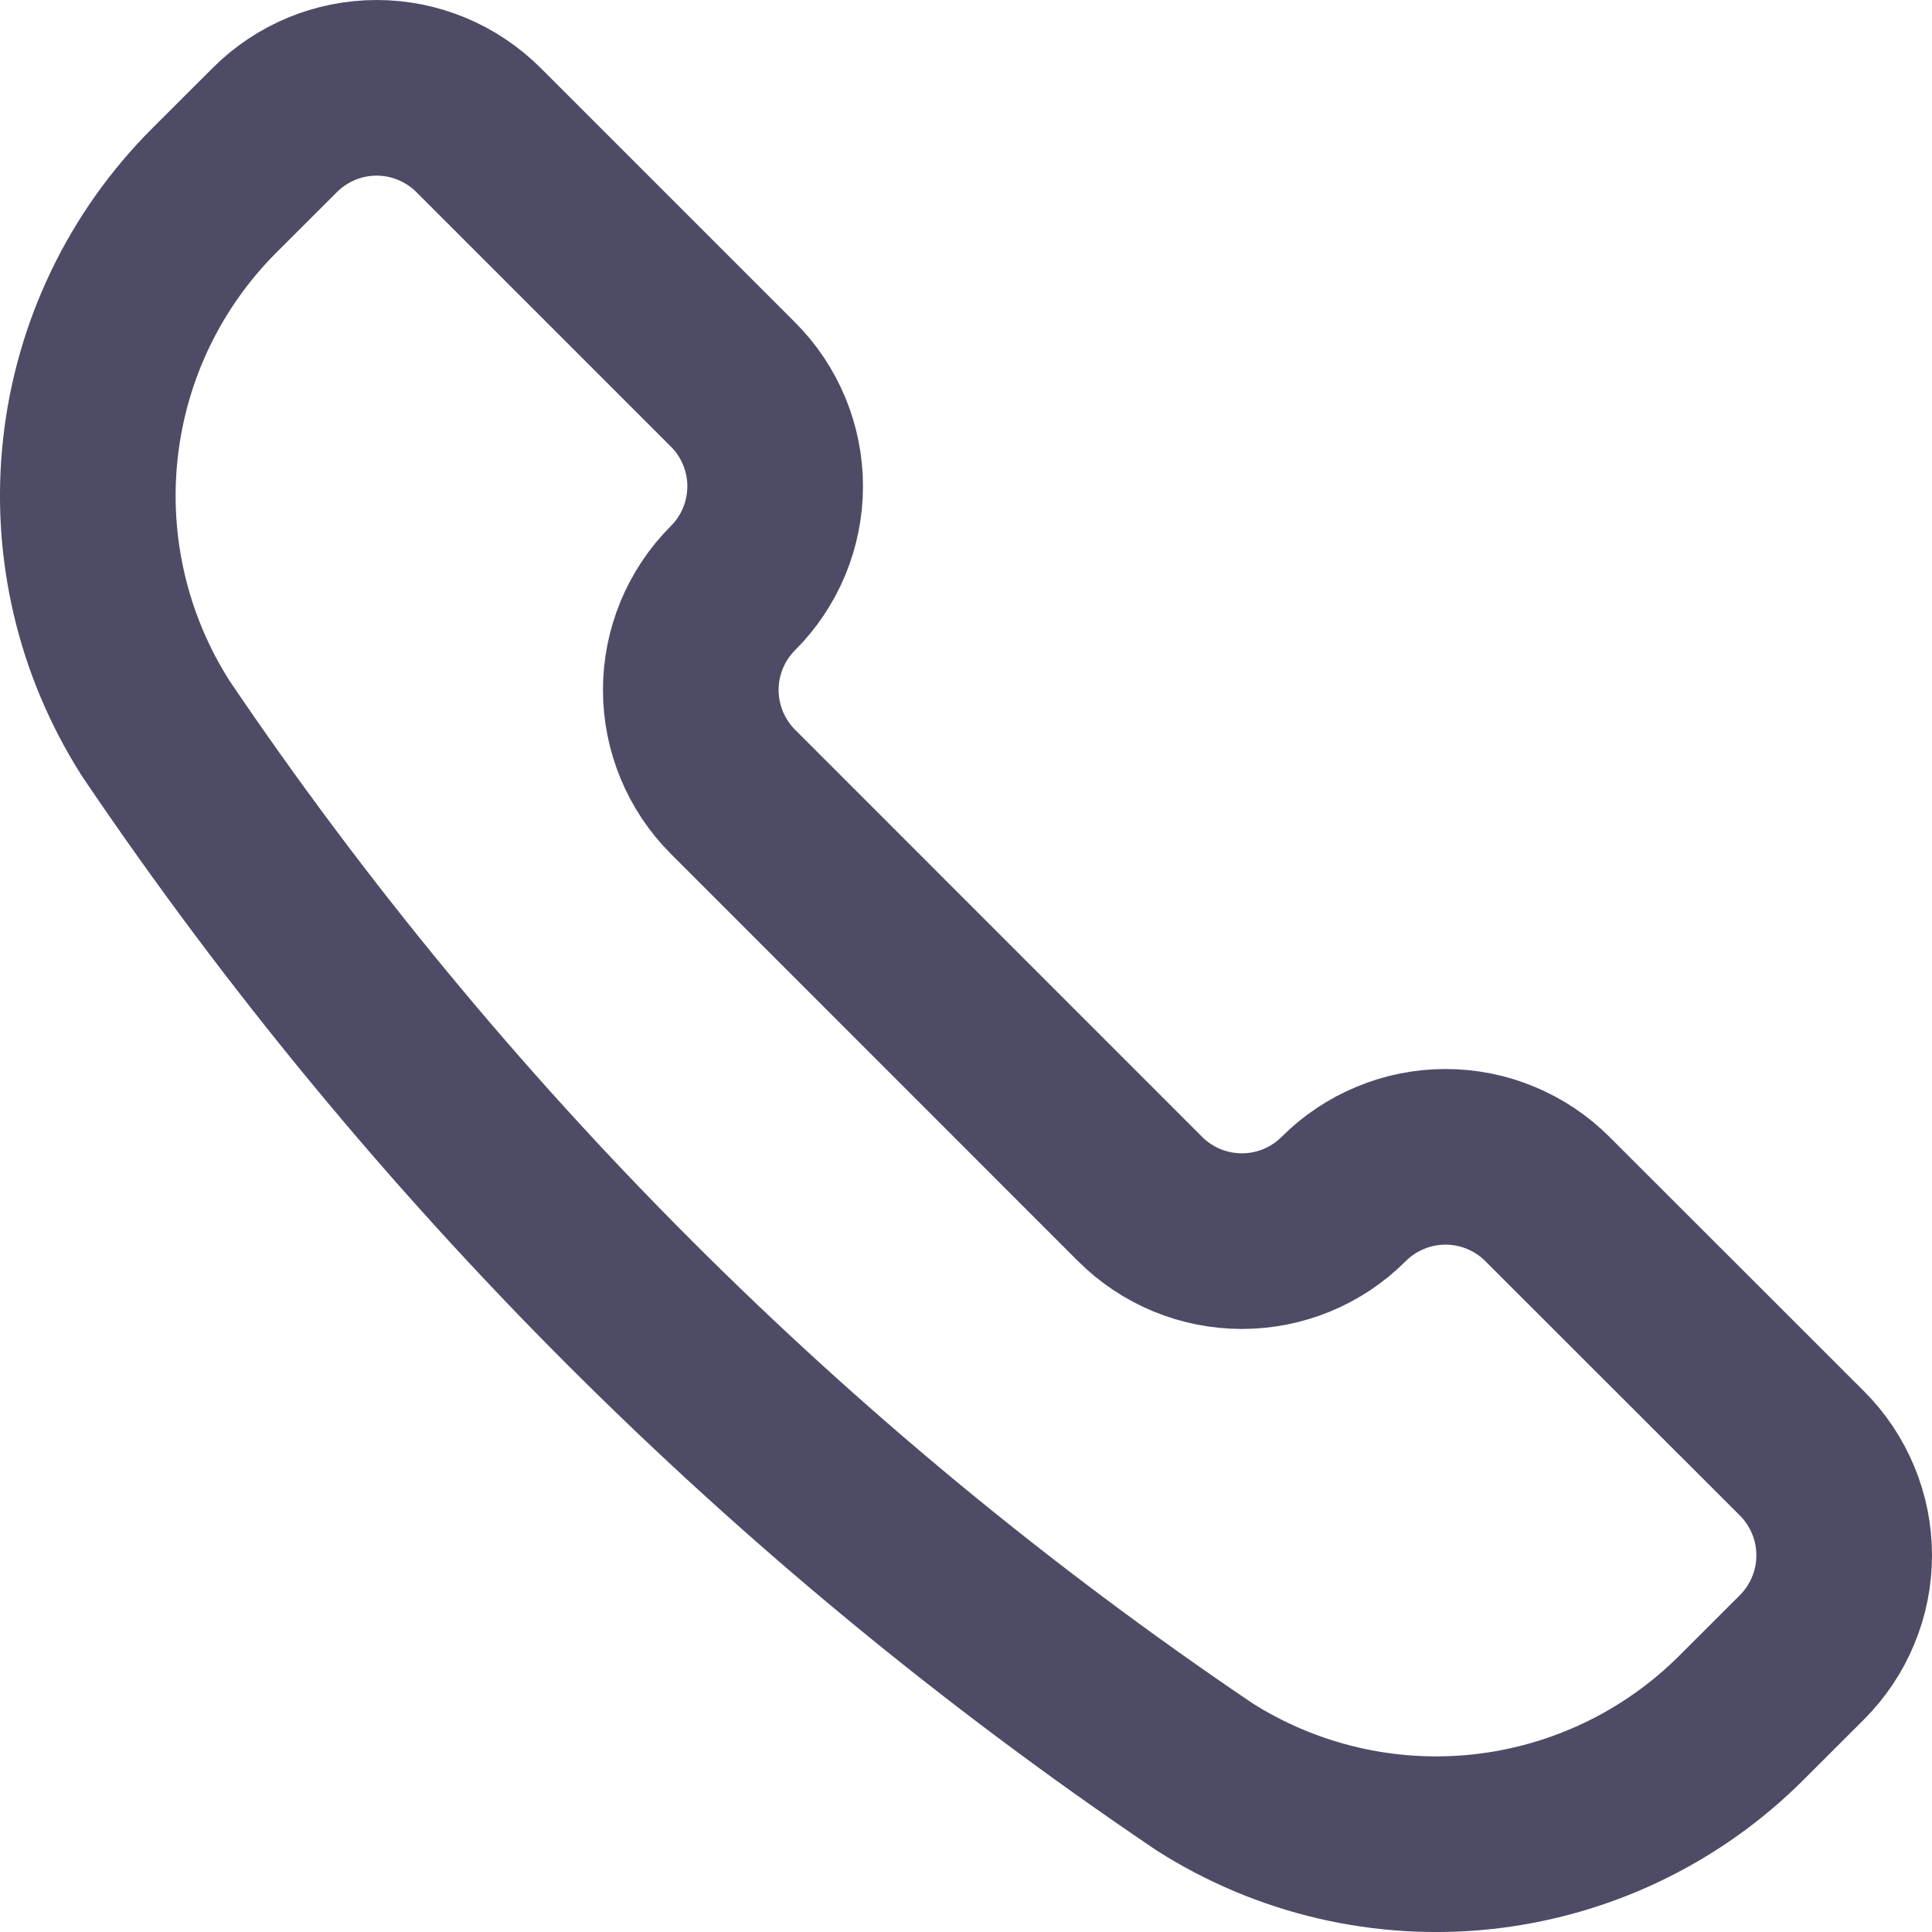 <svg width="22" height="22" viewBox="0 0 22 22" fill="none" xmlns="http://www.w3.org/2000/svg">
<path d="M13.701 20.223L13.711 20.23C14.656 20.832 15.777 21.093 16.89 20.971C18.003 20.848 19.041 20.35 19.832 19.558L20.52 18.871C20.672 18.718 20.793 18.538 20.875 18.338C20.958 18.14 21 17.926 21 17.711C21 17.495 20.958 17.282 20.875 17.083C20.793 16.884 20.672 16.703 20.52 16.551L17.62 13.653C17.468 13.501 17.287 13.38 17.088 13.298C16.889 13.215 16.676 13.173 16.46 13.173C16.245 13.173 16.032 13.215 15.833 13.298C15.634 13.38 15.453 13.501 15.301 13.653C14.993 13.961 14.576 14.133 14.142 14.133C13.707 14.133 13.29 13.961 12.982 13.653L8.346 9.016C8.039 8.708 7.866 8.291 7.866 7.856C7.866 7.422 8.039 7.005 8.346 6.697C8.499 6.545 8.619 6.364 8.702 6.165C8.784 5.966 8.827 5.753 8.827 5.537C8.827 5.322 8.784 5.109 8.702 4.91C8.619 4.711 8.499 4.53 8.346 4.378L5.448 1.48C5.14 1.173 4.723 1 4.289 1C3.854 1 3.437 1.173 3.13 1.48L2.441 2.168C1.649 2.959 1.151 3.997 1.029 5.11C0.907 6.223 1.169 7.344 1.77 8.289L1.777 8.3C4.953 12.999 9.001 17.047 13.701 20.223V20.223Z" stroke="#4E4B66" stroke-width="2" stroke-linecap="round" stroke-linejoin="round"/>
</svg>
